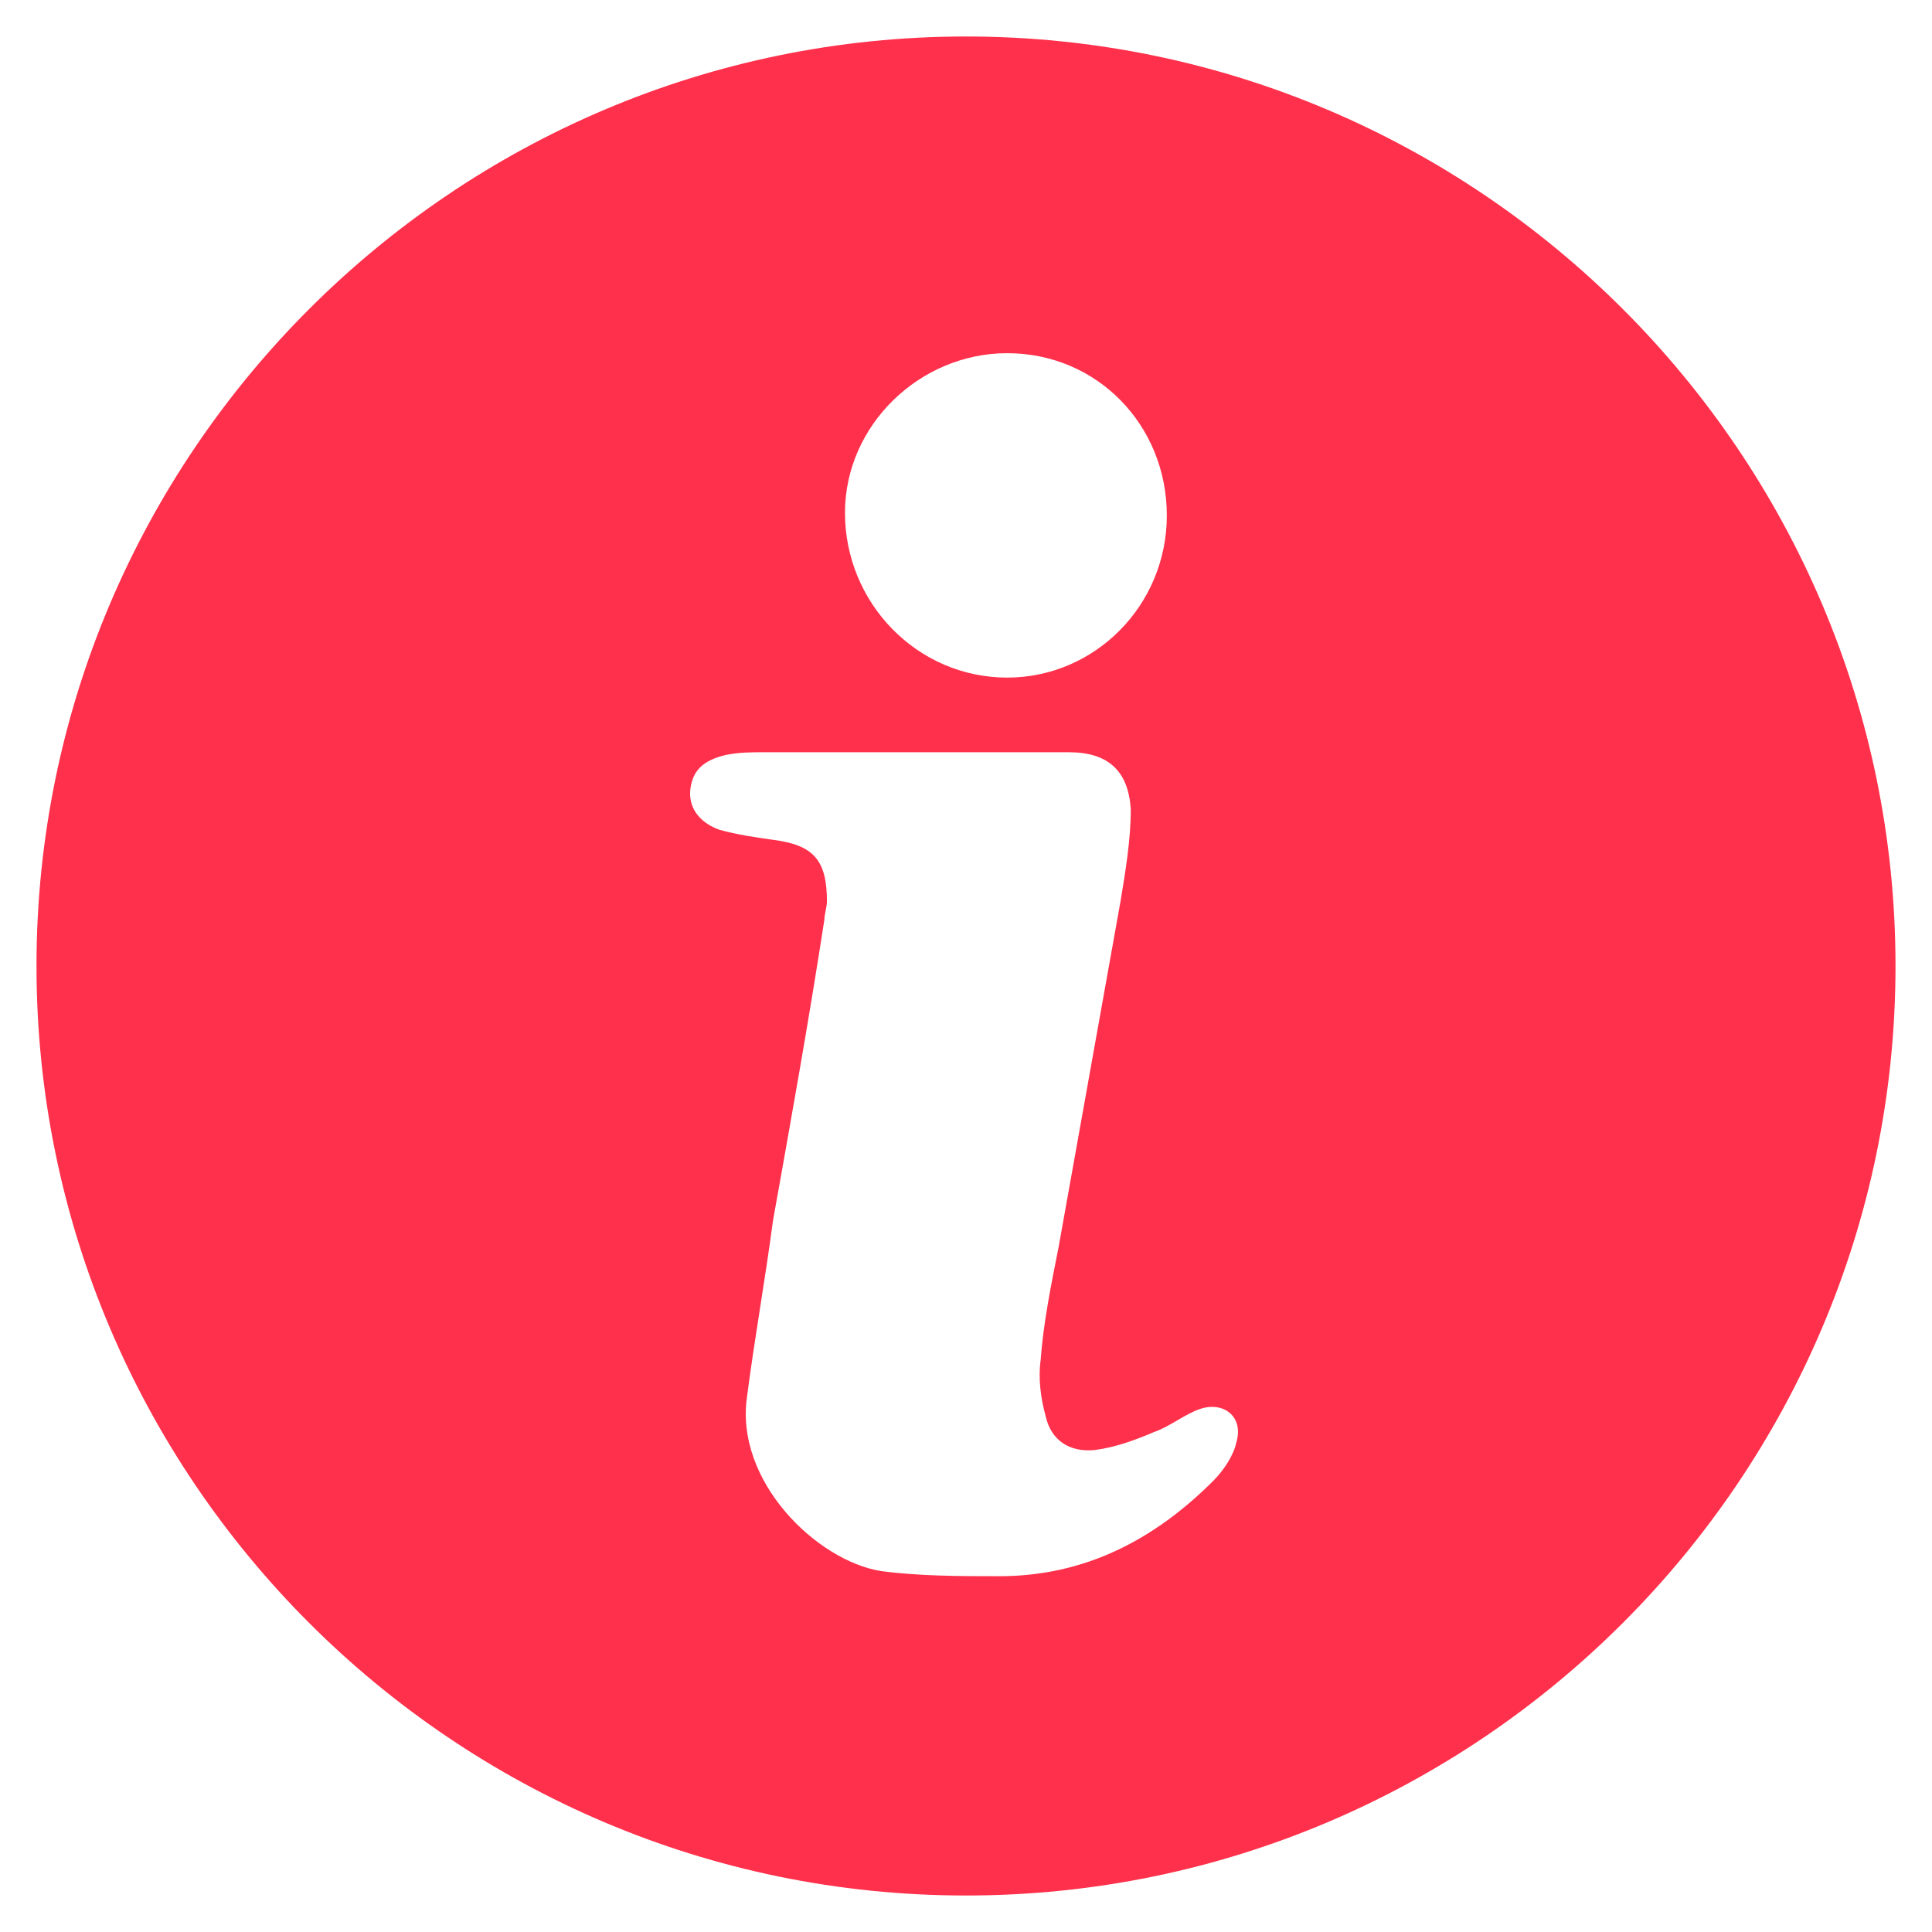 <?xml version="1.0" encoding="utf-8"?>
<!-- Generator: Adobe Illustrator 16.0.0, SVG Export Plug-In . SVG Version: 6.00 Build 0)  -->
<!DOCTYPE svg PUBLIC "-//W3C//DTD SVG 1.1//EN" "http://www.w3.org/Graphics/SVG/1.1/DTD/svg11.dtd">
<svg version="1.1" id="Layer_1" xmlns="http://www.w3.org/2000/svg" xmlns:xlink="http://www.w3.org/1999/xlink" x="0px" y="0px"
	 width="300px" height="300px" viewBox="0 0 300 300" enable-background="new 0 0 300 300" xml:space="preserve">
<path fill="#ff304b" d="M191.979,223.966c-0.397,1.996-1.997,4.398-3.595,5.988c-9.197,9.196-20,14.797-33.189,14.797
	c-5.996,0-12.391,0-18.389-0.796c-9.991-1.599-22.791-14.001-20.795-27.189c1.194-9.194,2.801-17.984,4.01-27.181
	c2.794-15.599,5.585-31.189,7.988-46.781c0-0.803,0.396-2.006,0.396-2.8c0-6.396-2.006-8.797-8.4-9.602
	c-2.8-0.398-5.591-0.796-8.4-1.59c-3.191-1.201-4.787-3.604-4.391-6.404c0.396-2.801,1.997-4.39,5.6-5.202
	c1.998-0.398,3.992-0.398,5.592-0.398h23.195h24.389c5.992,0,9.197,2.809,9.595,8.799c0,4.796-0.804,9.592-1.601,14.397
	c-3.197,17.986-6.395,35.581-9.592,53.566c-1.193,6.007-2.402,12.004-2.799,17.595c-0.398,2.81,0,5.998,0.793,8.798
	c0.813,3.606,3.604,5.593,7.598,5.194c3.206-0.397,6.395-1.588,9.203-2.791c2.403-0.804,4.797-2.801,7.191-3.595
	C189.982,217.57,193.171,219.963,191.979,223.966z M156.398,54.843c13.992,0,24.787,11.2,24.787,25.191
	c0,13.983-11.192,25.184-24.787,25.184c-13.991,0-25.191-11.598-25.191-25.59C131.207,66.043,142.805,54.843,156.398,54.843z
	 M149.996,5.667C70.439,5.667,5.667,70.441,5.667,149.995c0,79.571,64.772,144.338,144.329,144.338
	c79.561,0,144.337-64.767,144.337-144.338C294.333,70.441,229.557,5.667,149.996,5.667"/>
</svg>
